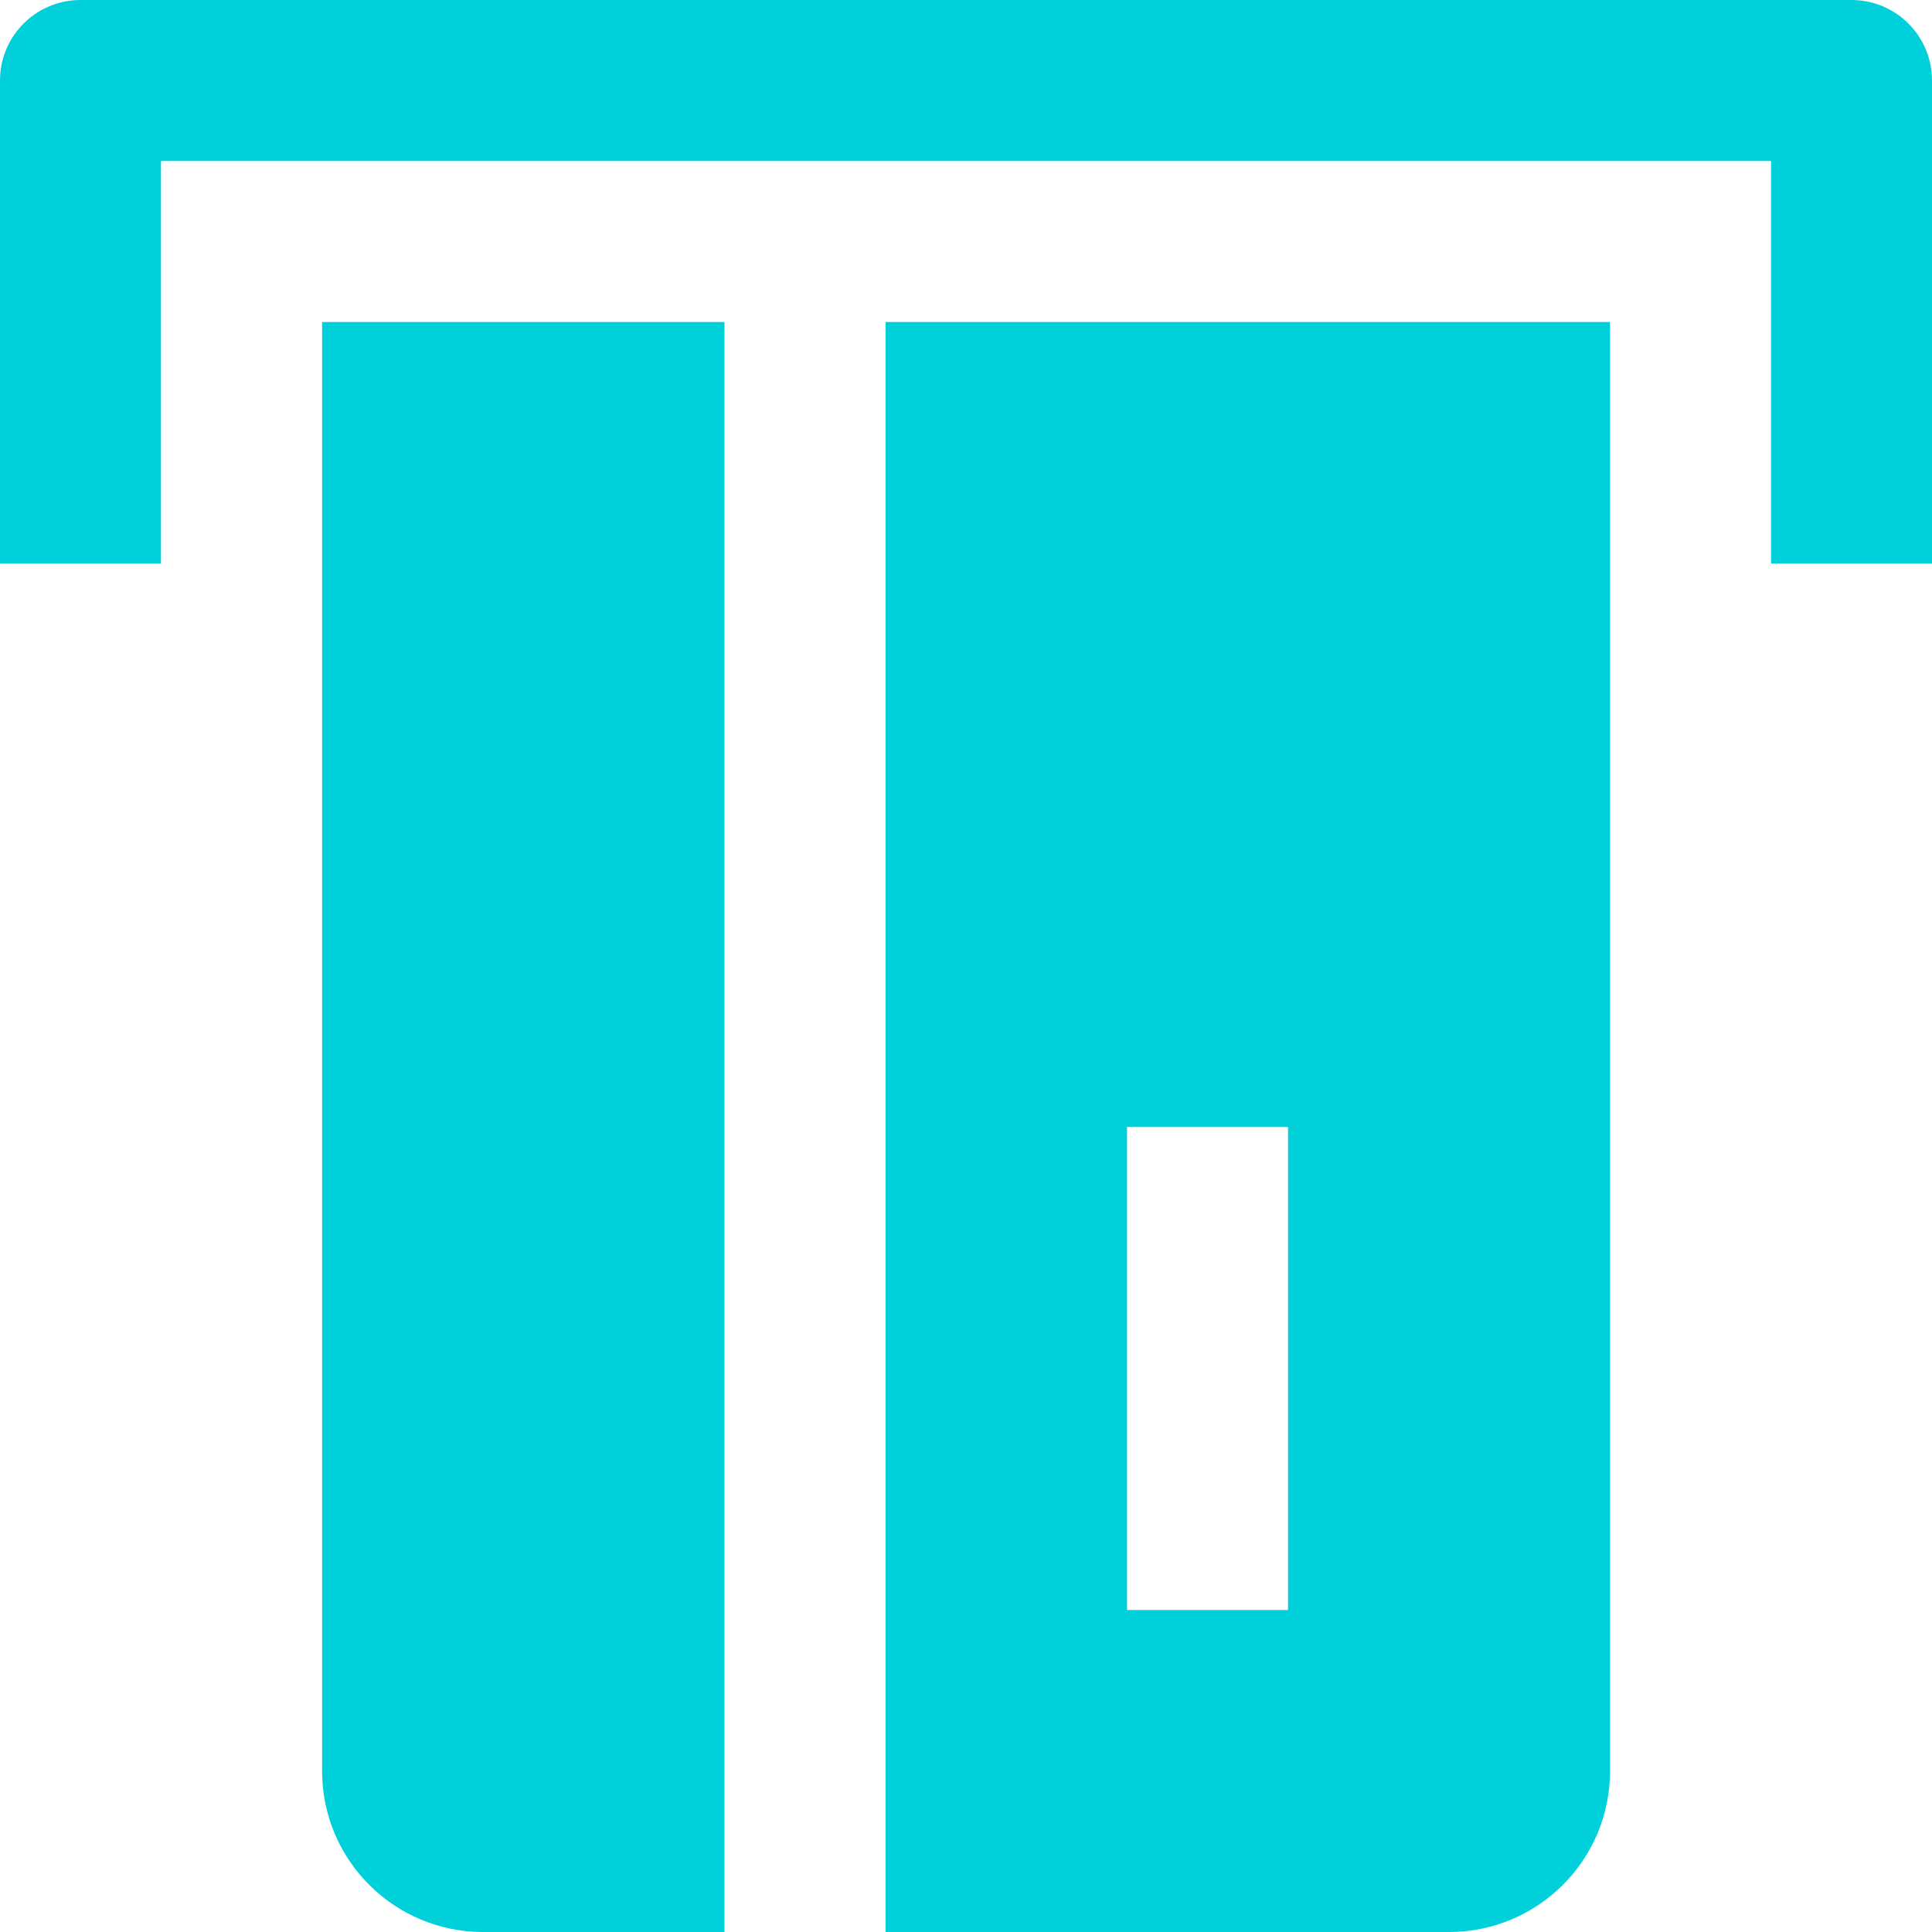 <svg width="28" height="28" viewBox="0 0 28 28" fill="none" xmlns="http://www.w3.org/2000/svg">
<path d="M12.834 28H21C22.289 28 23.334 26.956 23.334 25.667V4.667H12.834V28ZM18.667 16.333V23.333H16.334V16.333H18.667Z" fill="#00D0DA"/>
<path d="M4.668 4.667V25.667C4.668 26.956 5.712 28 7.001 28H10.5V4.667H4.668Z" fill="#00D0DA"/>
<path d="M28 8.167H25.667V2.333H2.333V8.167H0V1.167C0 0.521 0.523 0 1.167 0H26.833C27.477 0 28 0.521 28 1.167V8.167Z" fill="#00D0DA"/>
</svg>
